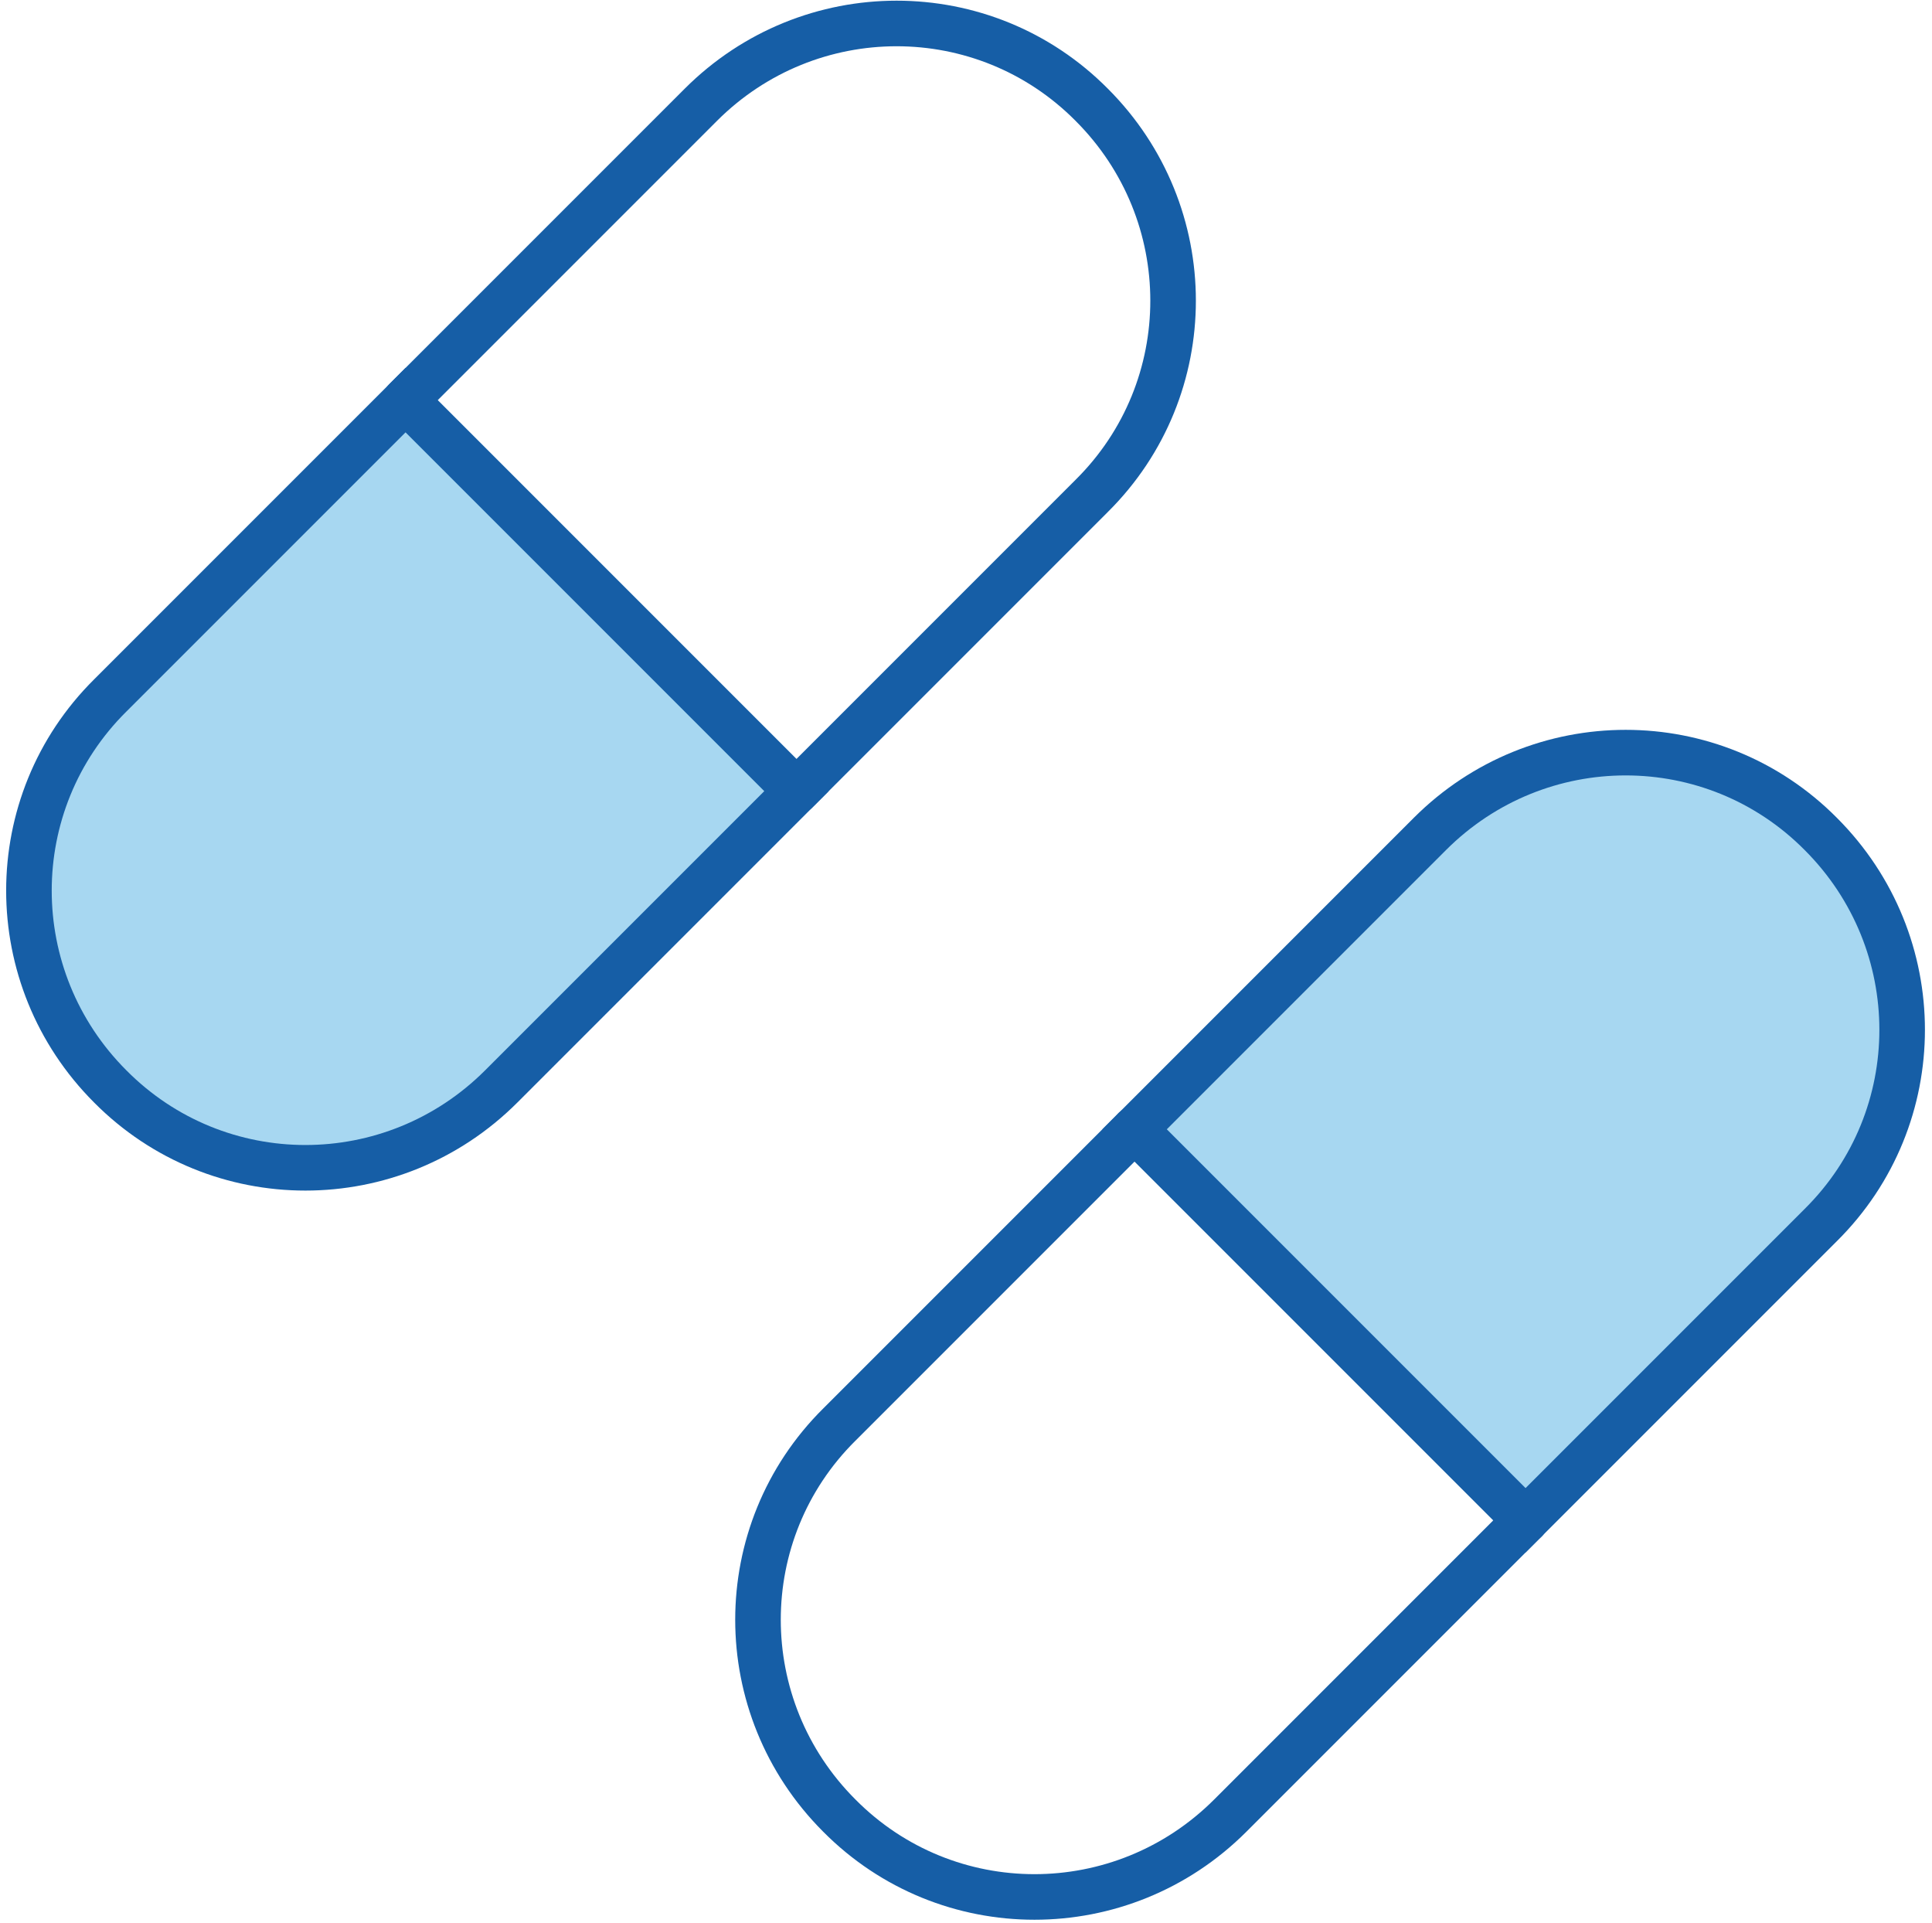 <svg width="212" height="211" viewBox="0 0 212 211" fill="none" xmlns="http://www.w3.org/2000/svg">
<path d="M44.5 43.9L76.9 11.5C88.8 -0.4 108 -0.4 119.8 11.5C131.7 23.4 131.7 42.6 119.8 54.4L87.4 86.8" stroke="#165EA6" stroke-width="5" stroke-linecap="round" stroke-linejoin="round"/>
<path d="M87.4 86.8L55 119.2C43.1 131.1 23.9 131.1 12.1 119.2C0.2 107.3 0.2 88.1 12.1 76.3L44.5 43.9L87.4 86.8Z" fill="#A7D7F1" stroke="#165EA6" stroke-width="5" stroke-miterlimit="10"/>
<path d="M124.5 123.9L167.4 166.8" stroke="#165EA6" stroke-width="5" stroke-linecap="round" stroke-linejoin="round"/>
<path d="M167.4 166.8L135 199.2C123.1 211.1 103.9 211.1 92.1 199.2C80.2 187.3 80.2 168.1 92.1 156.3L124.5 123.9" stroke="#165EA6" stroke-width="5" stroke-linecap="round" stroke-linejoin="round"/>
<path d="M124.5 123.9L156.9 91.5C168.8 79.6 188 79.6 199.8 91.5C211.7 103.4 211.7 122.6 199.8 134.4L167.4 166.8L124.5 123.9Z" fill="#A7D7F1" stroke="#165EA6" stroke-width="5" stroke-miterlimit="10"/>
</svg>
